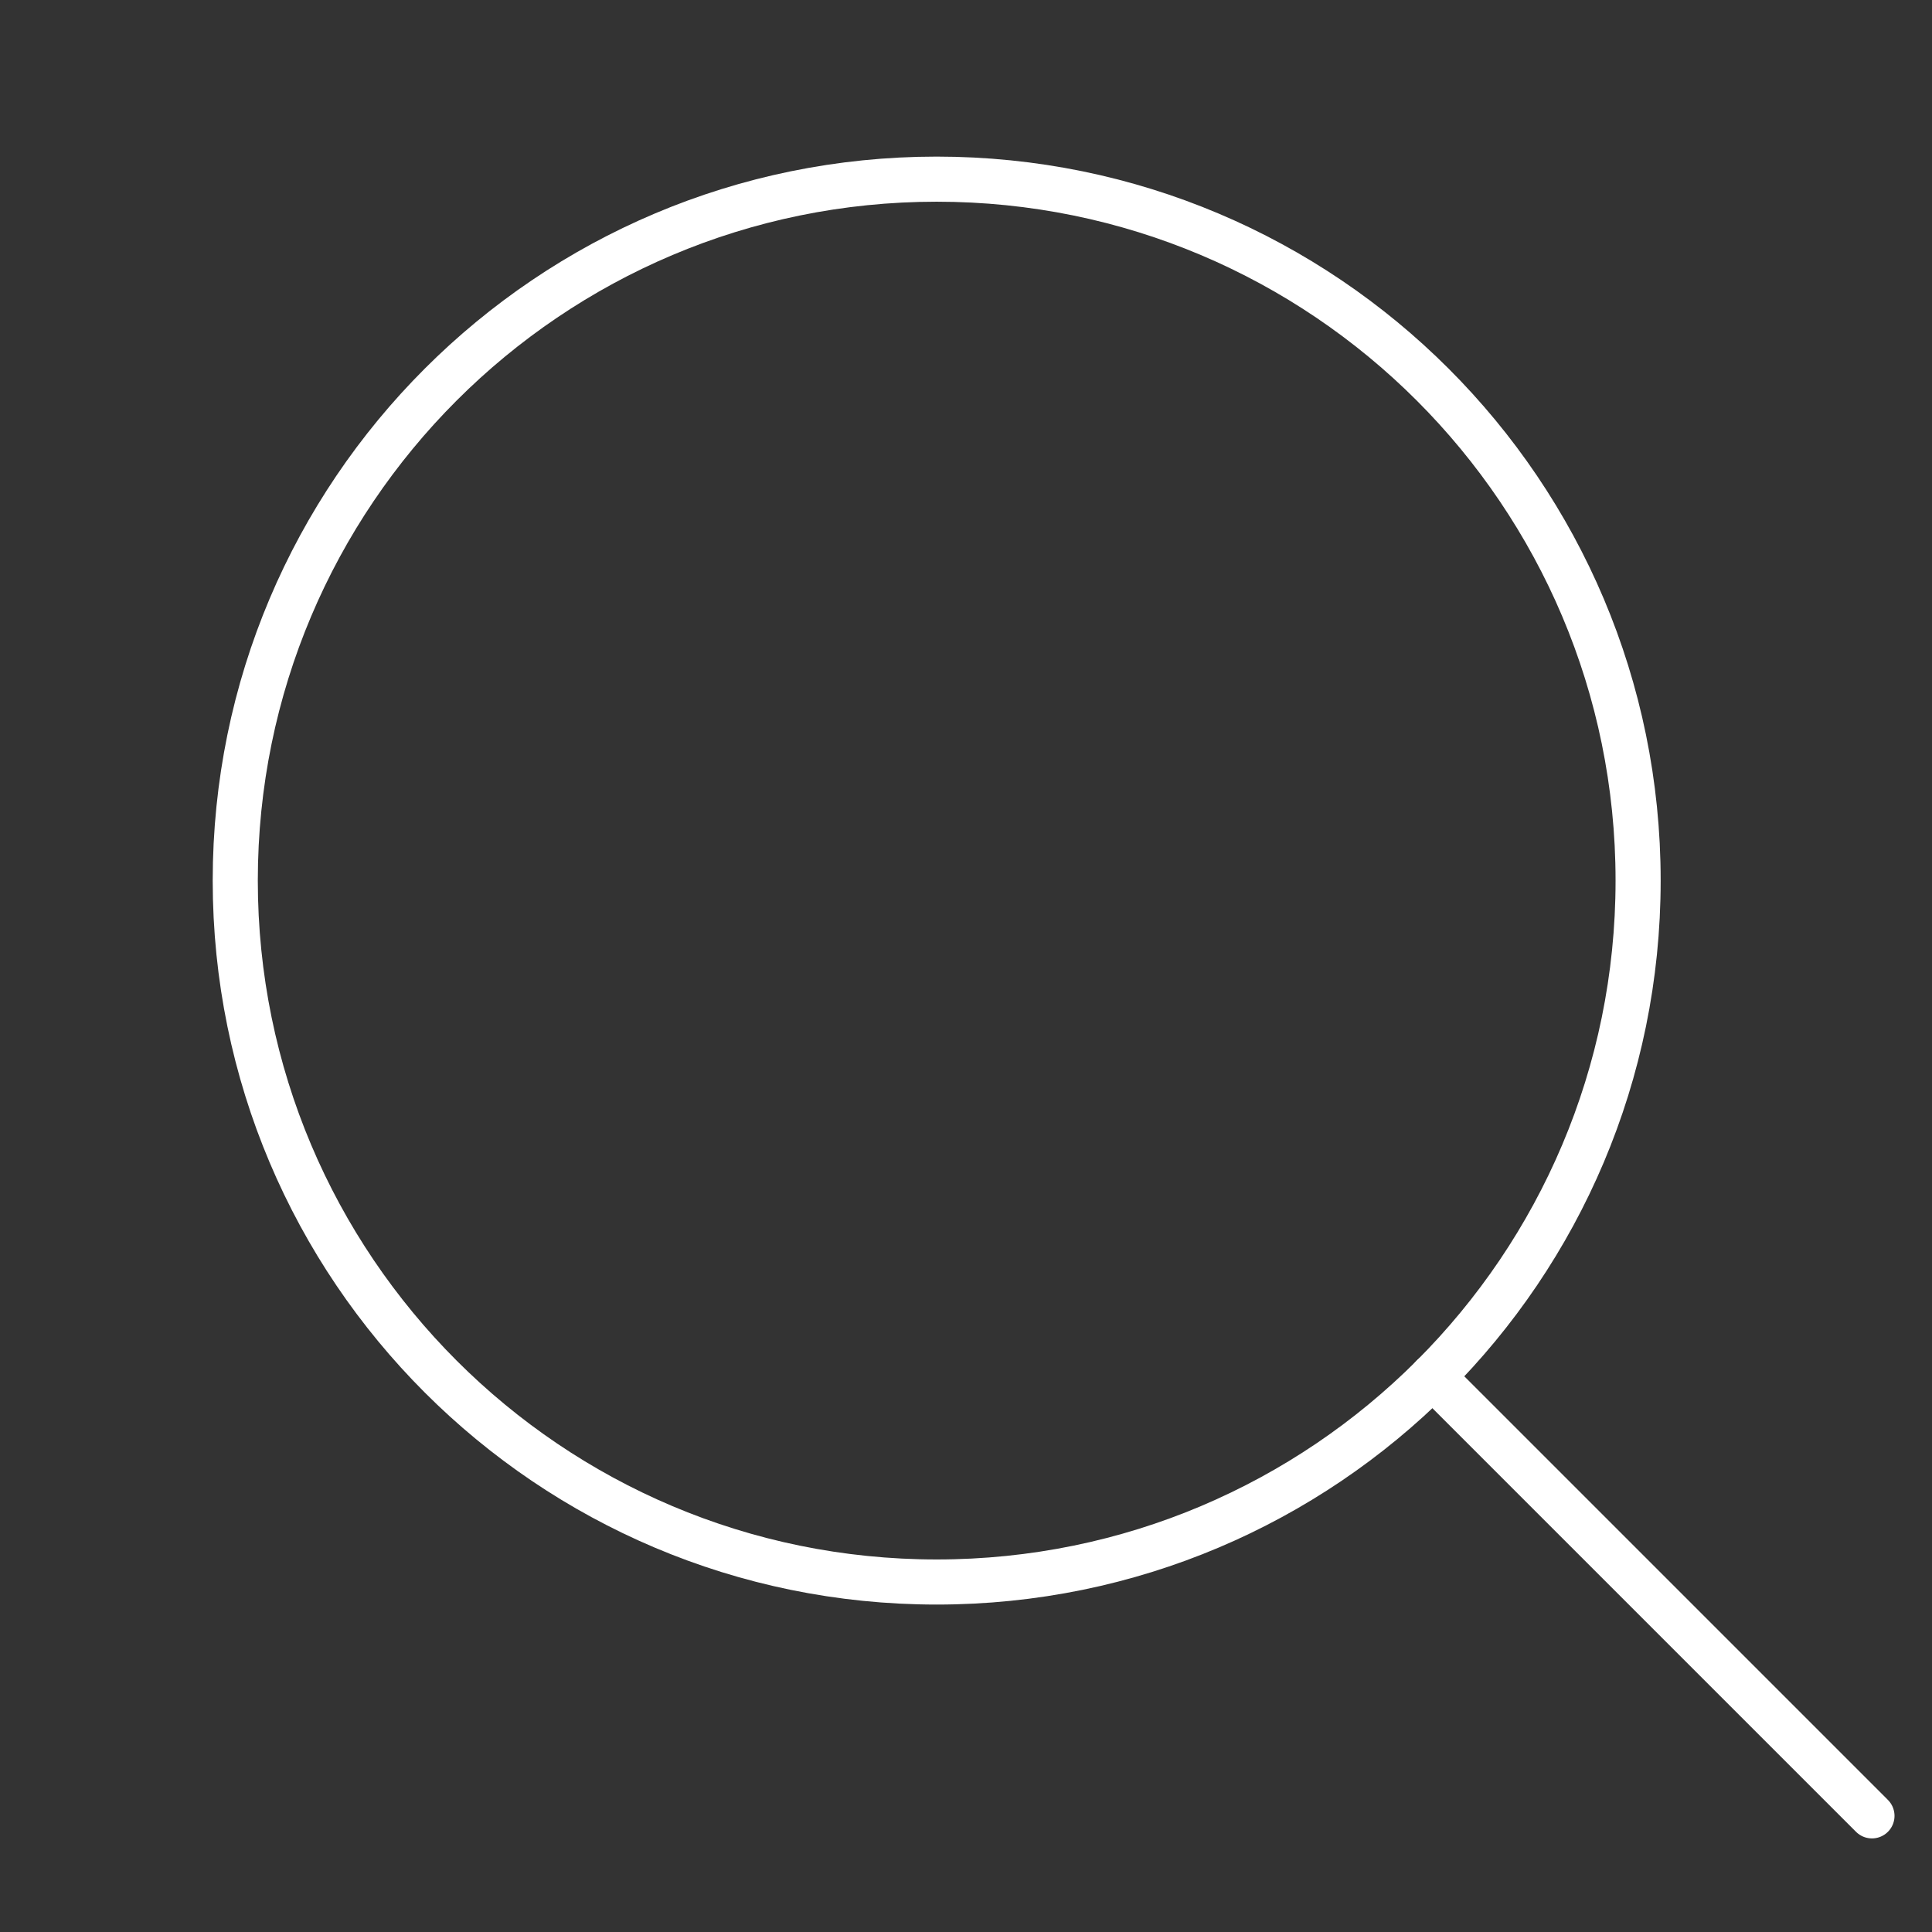 <?xml version="1.0" encoding="utf-8"?>
<svg xmlns="http://www.w3.org/2000/svg" fill="none" height="26" viewBox="0 0 26 26" width="26">
<rect x="0" y="0" width="26" height="26" fill="#333333" stroke="none"/>
<g clip-path="url(#clip0_644_952)">
<path d="M12.605 21.29C17.819 21.29 22.045 17.064 22.045 11.85C22.045 6.637 17.819 2.411 12.605 2.411C7.392 2.411 3.166 6.637 3.166 11.85C3.166 17.064 7.392 21.29 12.605 21.29Z" stroke="white" stroke-linecap="round" stroke-linejoin="round" stroke-miterlimit="10" stroke-width="0.607"/>
<path d="M25.192 24.437L19.279 18.524" stroke="white" stroke-linecap="round" stroke-linejoin="round" stroke-miterlimit="10" stroke-width="0.607"/>
</g>
<defs>
<clipPath id="clip0_644_952">
<rect fill="white" height="25.173" transform="translate(0.806 0.051)" width="25.173"/>
</clipPath>
</defs>
</svg>